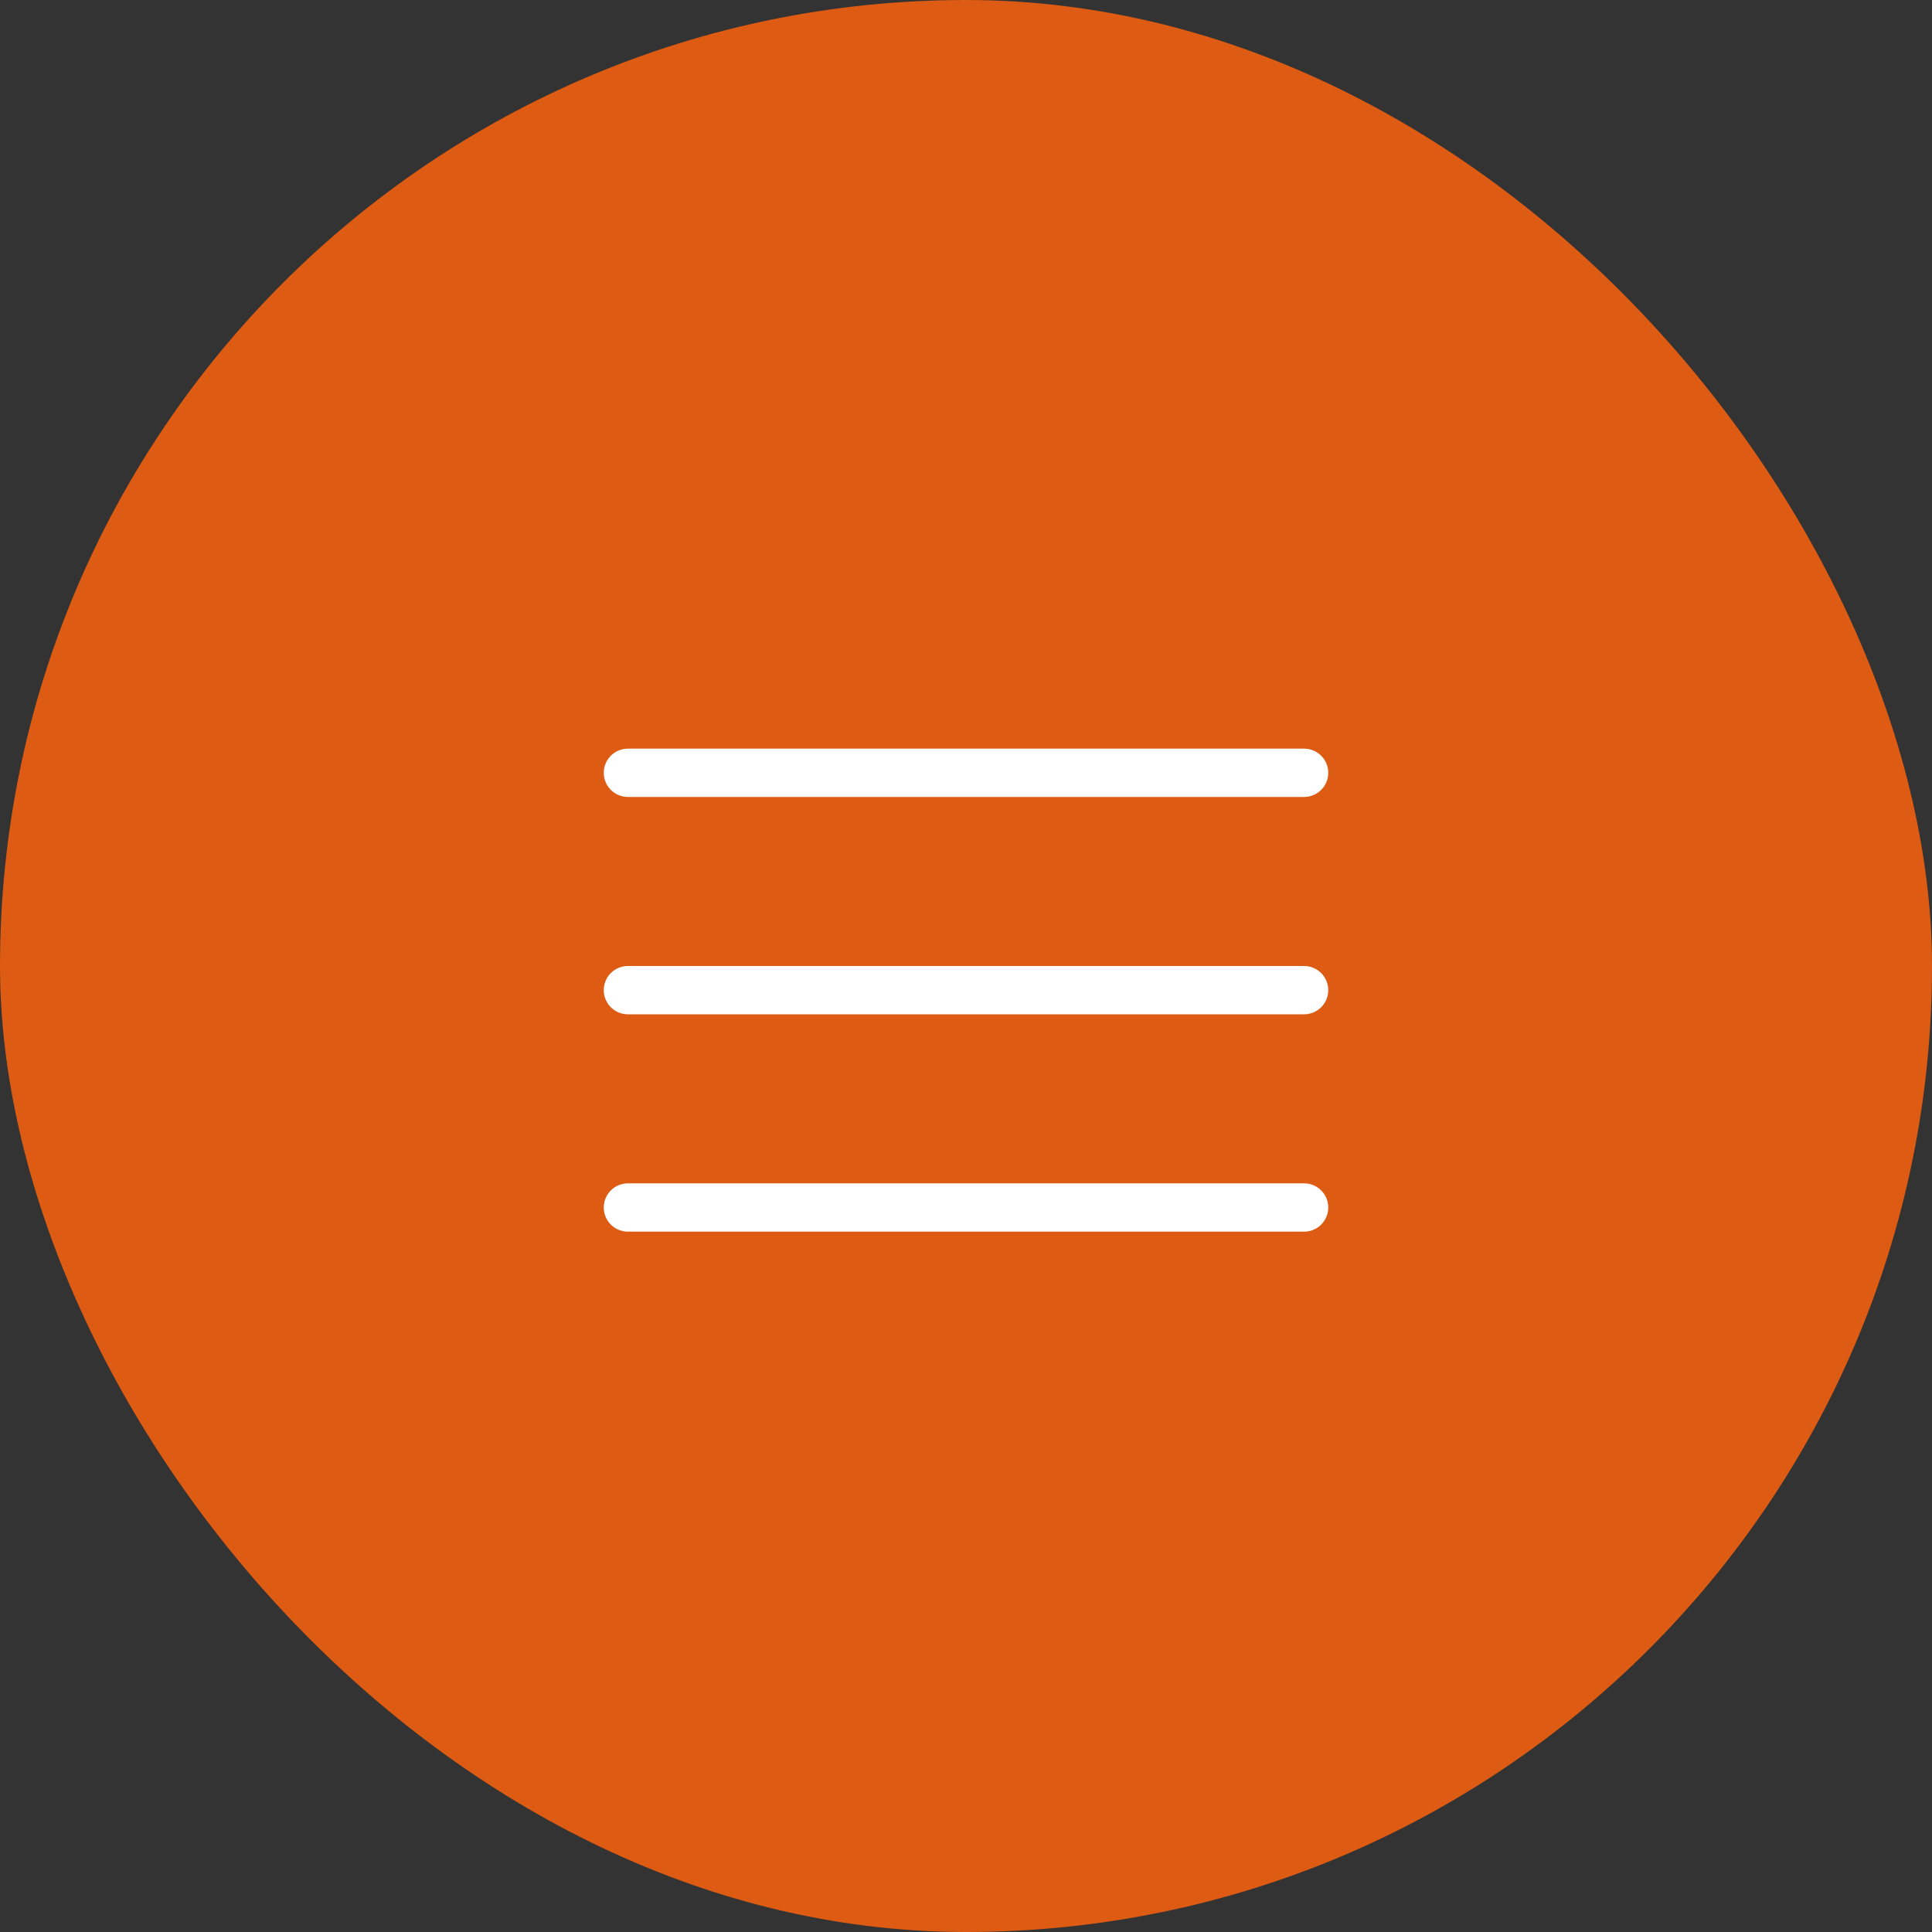 <svg width="40" height="40" viewBox="0 0 40 40" fill="none" xmlns="http://www.w3.org/2000/svg">
<rect x="0" y="0" width="40" height="40" fill="#333333" stroke="none"/>
<rect width="40" height="40" rx="20" fill="#DD5B12"/>
<path d="M27 20.5H13M27 16H13M27 25H13" stroke="white" stroke-linecap="round" stroke-linejoin="round"/>
</svg>

